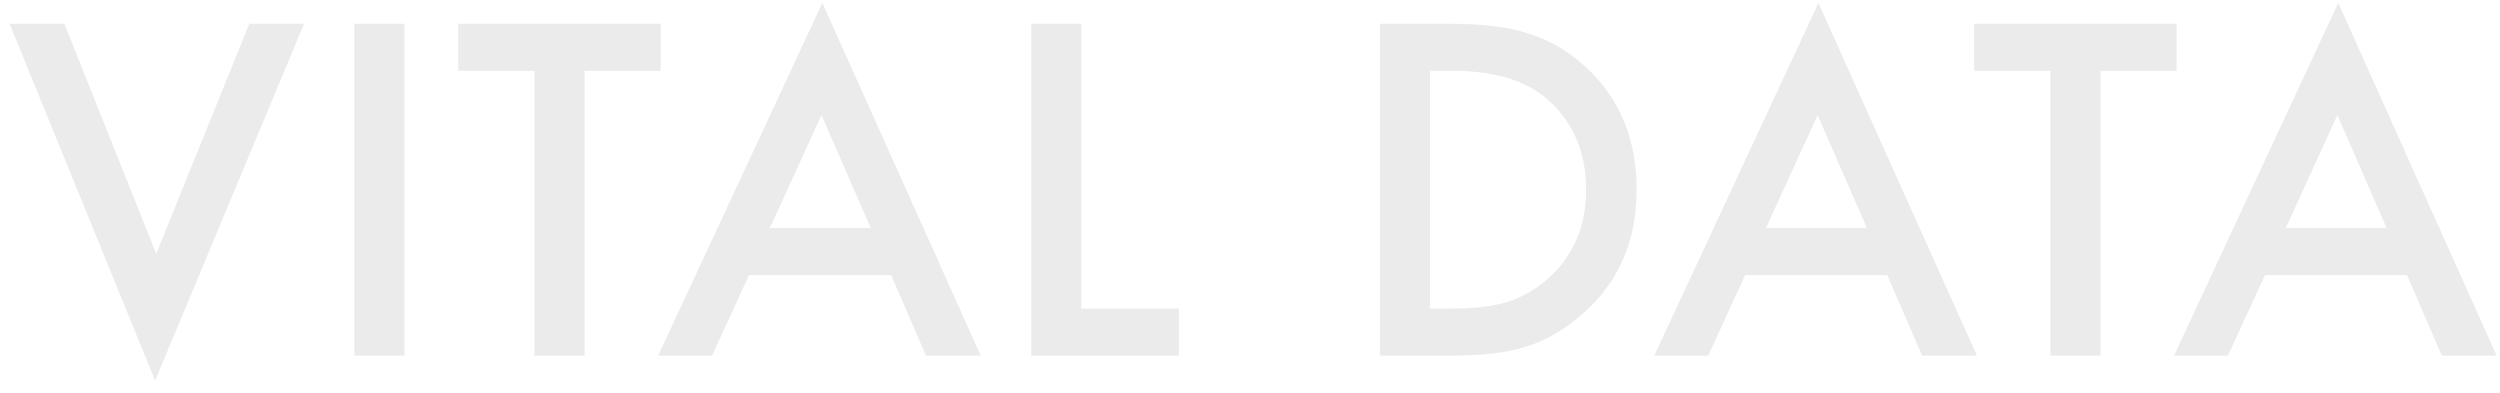 <svg width="159" height="25" viewBox="0 0 159 25" fill="none" xmlns="http://www.w3.org/2000/svg">
<path d="M4.096 1.511L9.934 16.14L15.854 1.511H19.34L9.865 24.206L0.609 1.511H4.096ZM25.724 1.511V22.62H22.538V1.511H25.724ZM37.181 4.505V22.62H33.995V4.505H29.142V1.511H42.02V4.505H37.181ZM56.676 17.493H47.639L45.287 22.62H41.856L52.301 0.185L62.377 22.62H58.891L56.676 17.493ZM55.377 14.499L52.246 7.321L48.965 14.499H55.377ZM68.775 1.511V19.626H74.982V22.62H65.59V1.511H68.775ZM87.764 22.62V1.511H92.194C94.318 1.511 95.995 1.72 97.225 2.14C98.547 2.55 99.745 3.247 100.821 4.231C102.999 6.218 104.089 8.83 104.089 12.065C104.089 15.31 102.954 17.935 100.684 19.94C99.545 20.943 98.351 21.64 97.102 22.032C95.936 22.424 94.281 22.62 92.139 22.62H87.764ZM90.95 19.626H92.385C93.816 19.626 95.006 19.476 95.954 19.175C96.902 18.856 97.758 18.35 98.524 17.657C100.092 16.226 100.876 14.362 100.876 12.065C100.876 9.75 100.101 7.873 98.551 6.433C97.157 5.147 95.102 4.505 92.385 4.505H90.95V19.626ZM120.029 17.493H110.992L108.641 22.62H105.209L115.654 0.185L125.731 22.62H122.244L120.029 17.493ZM118.731 14.499L115.6 7.321L112.318 14.499H118.731ZM133.591 4.505V22.62H130.406V4.505H125.552V1.511H138.431V4.505H133.591ZM153.087 17.493H144.05L141.698 22.62H138.267L148.712 0.185L158.788 22.62H155.302L153.087 17.493ZM151.788 14.499L148.657 7.321L145.376 14.499H151.788Z" fill="black" fill-opacity="0.08"/>
</svg>
